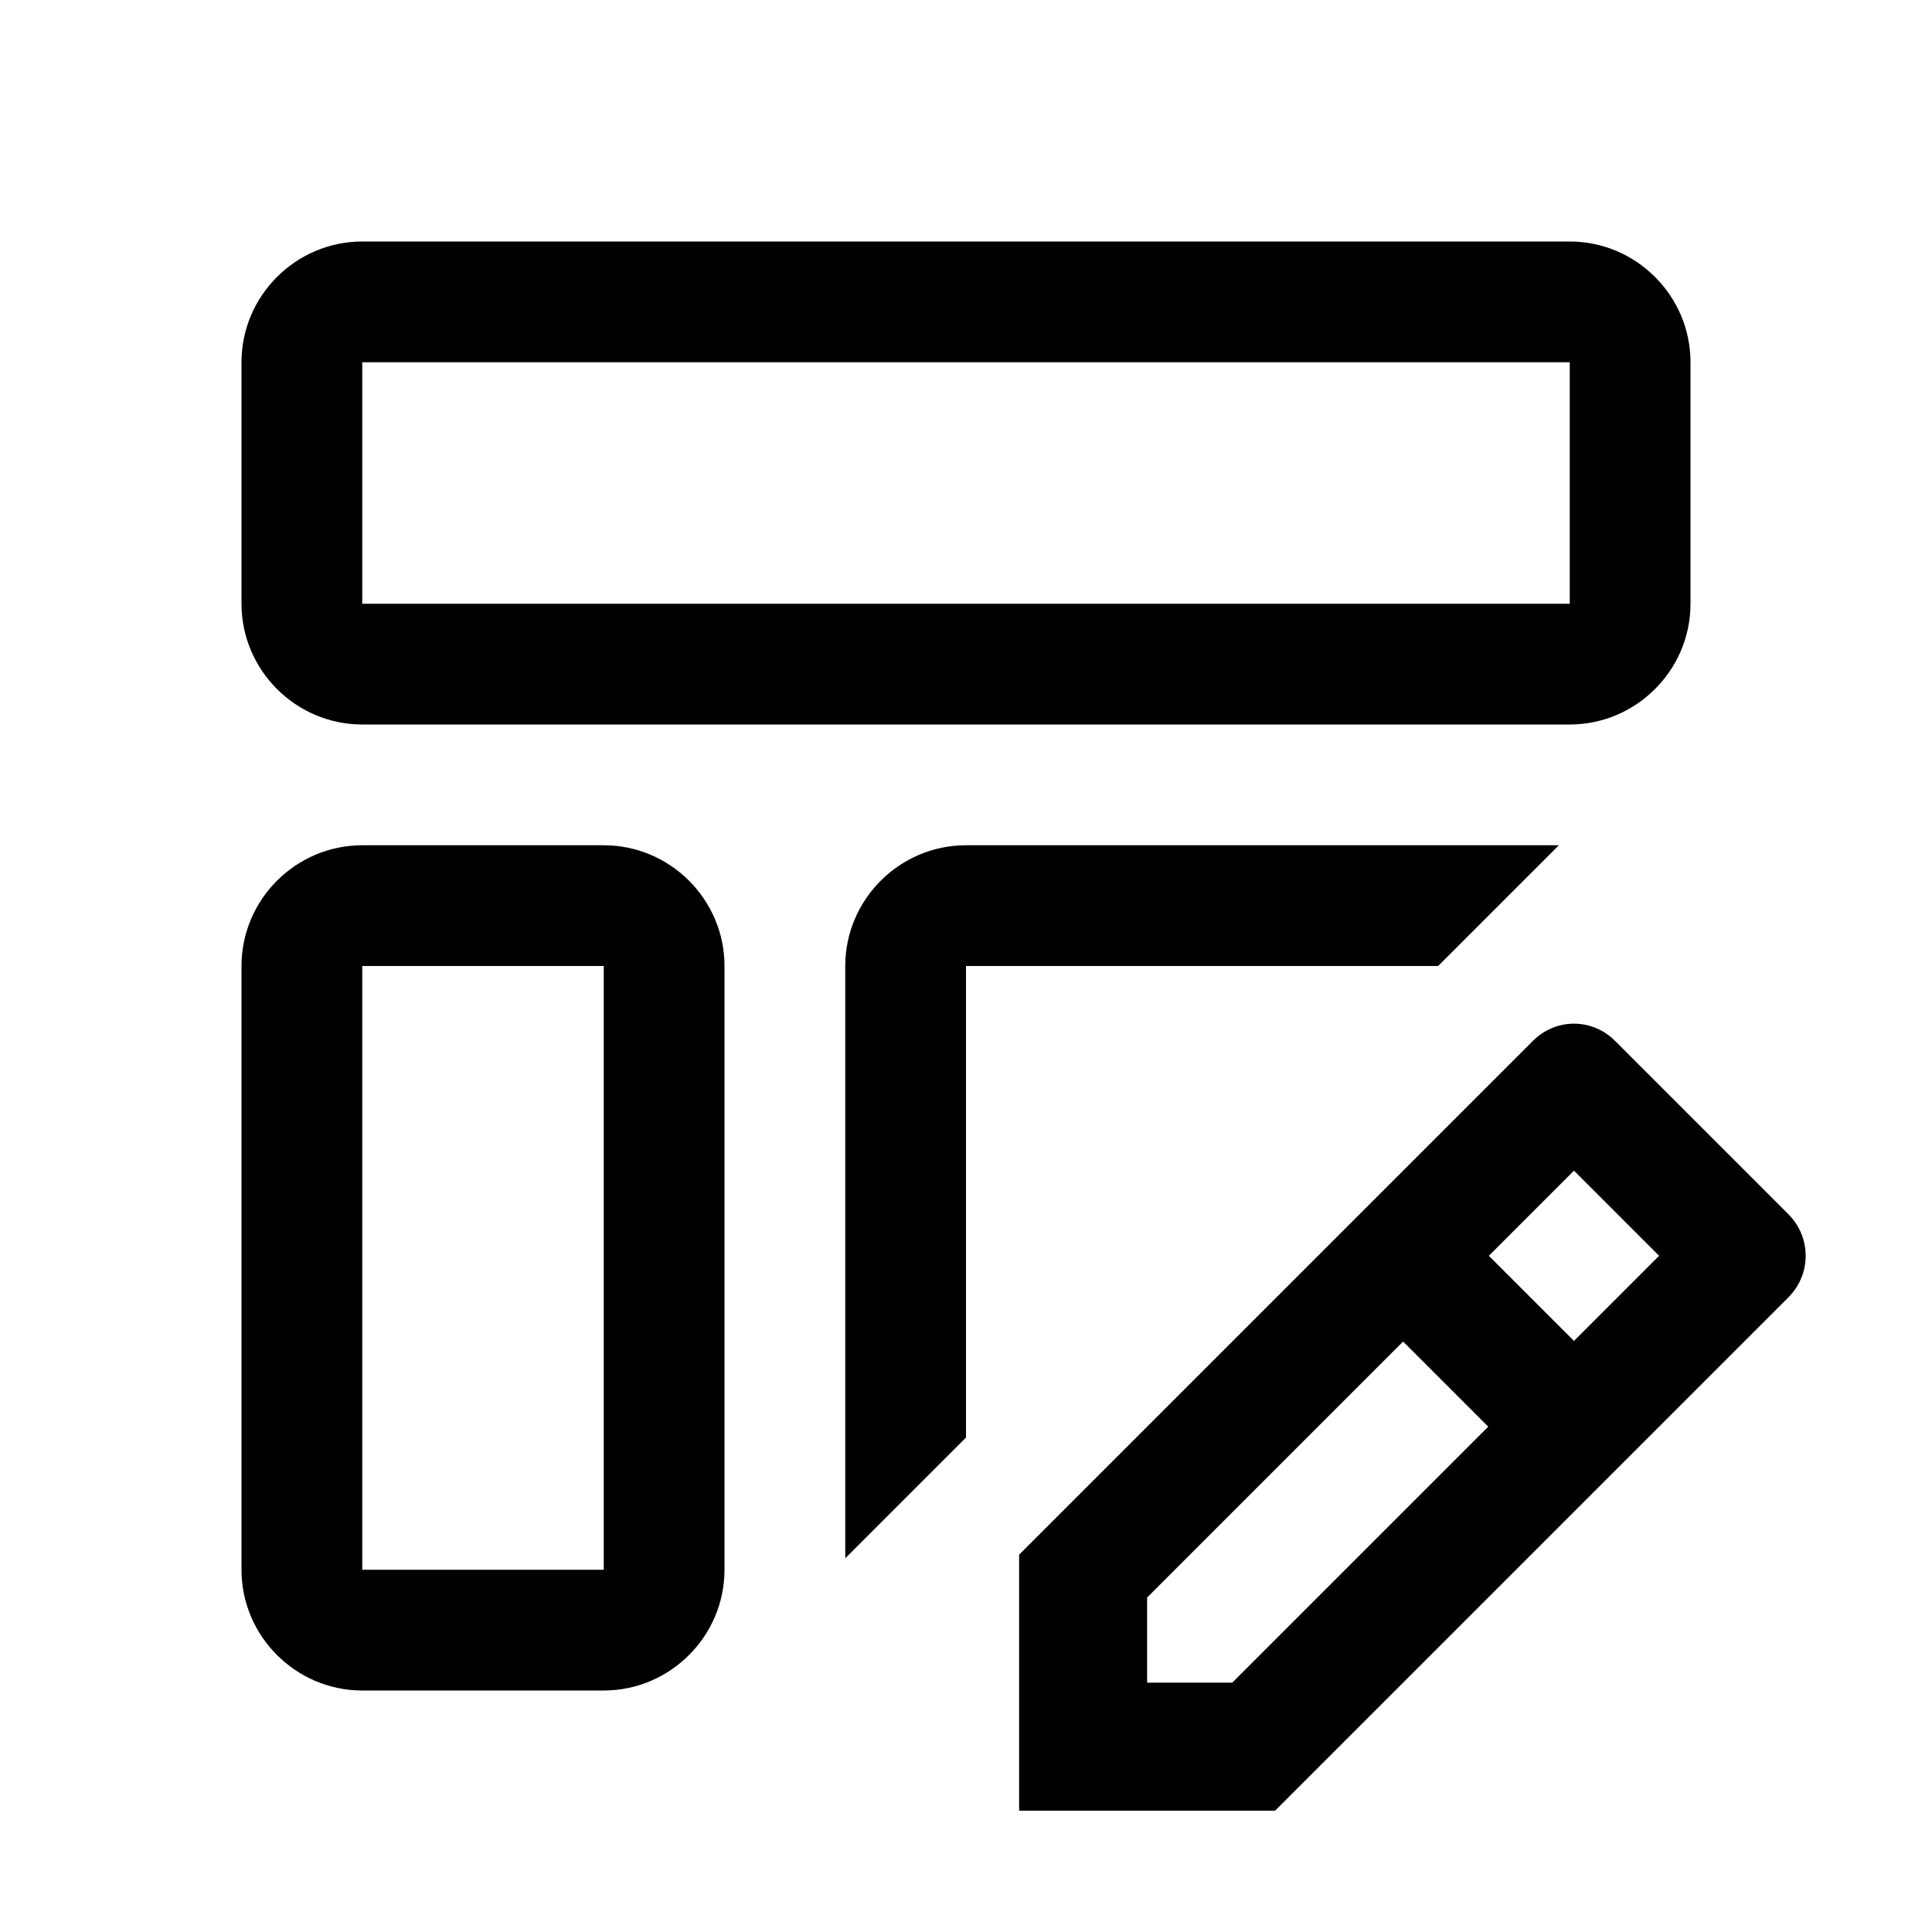 <?xml version="1.0" encoding="UTF-8"?><svg xmlns="http://www.w3.org/2000/svg" viewBox="0 0 32 32"><g id="Template_-_Edit"><path d="m26,6v4H6v-4h20m0-2H6c-1.1,0-2,.9-2,2v4c0,1.1.9,2,2,2h20c1.1,0,2-.9,2-2v-4c0-1.1-.9-2-2-2Z"/><path d="m10,16v10h-4v-10h4m0-2h-4c-1.1,0-2,.9-2,2v10c0,1.1.9,2,2,2h4c1.1,0,2-.9,2-2v-10c0-1.1-.9-2-2-2Z"/><path d="m16,23.81v-7.81h7.82l2-2h-9.82c-1.1,0-2,.9-2,2v9.81l2-2Z"/></g><g id="Edit_-_B_W"><path d="m29.63,20.12c.37.38.37.98,0,1.36l-8.51,8.51h-4.24v-4.24l8.51-8.51h0c.38-.38.98-.38,1.36,0l2.88,2.88s0,0,0,0Zm-4.98,3.51l-1.41-1.41-4.24,4.24v1.41h1.41l4.24-4.24Zm2.83-2.83l-1.41-1.41-1.41,1.41,1.41,1.41,1.41-1.41Z"/></g></svg>